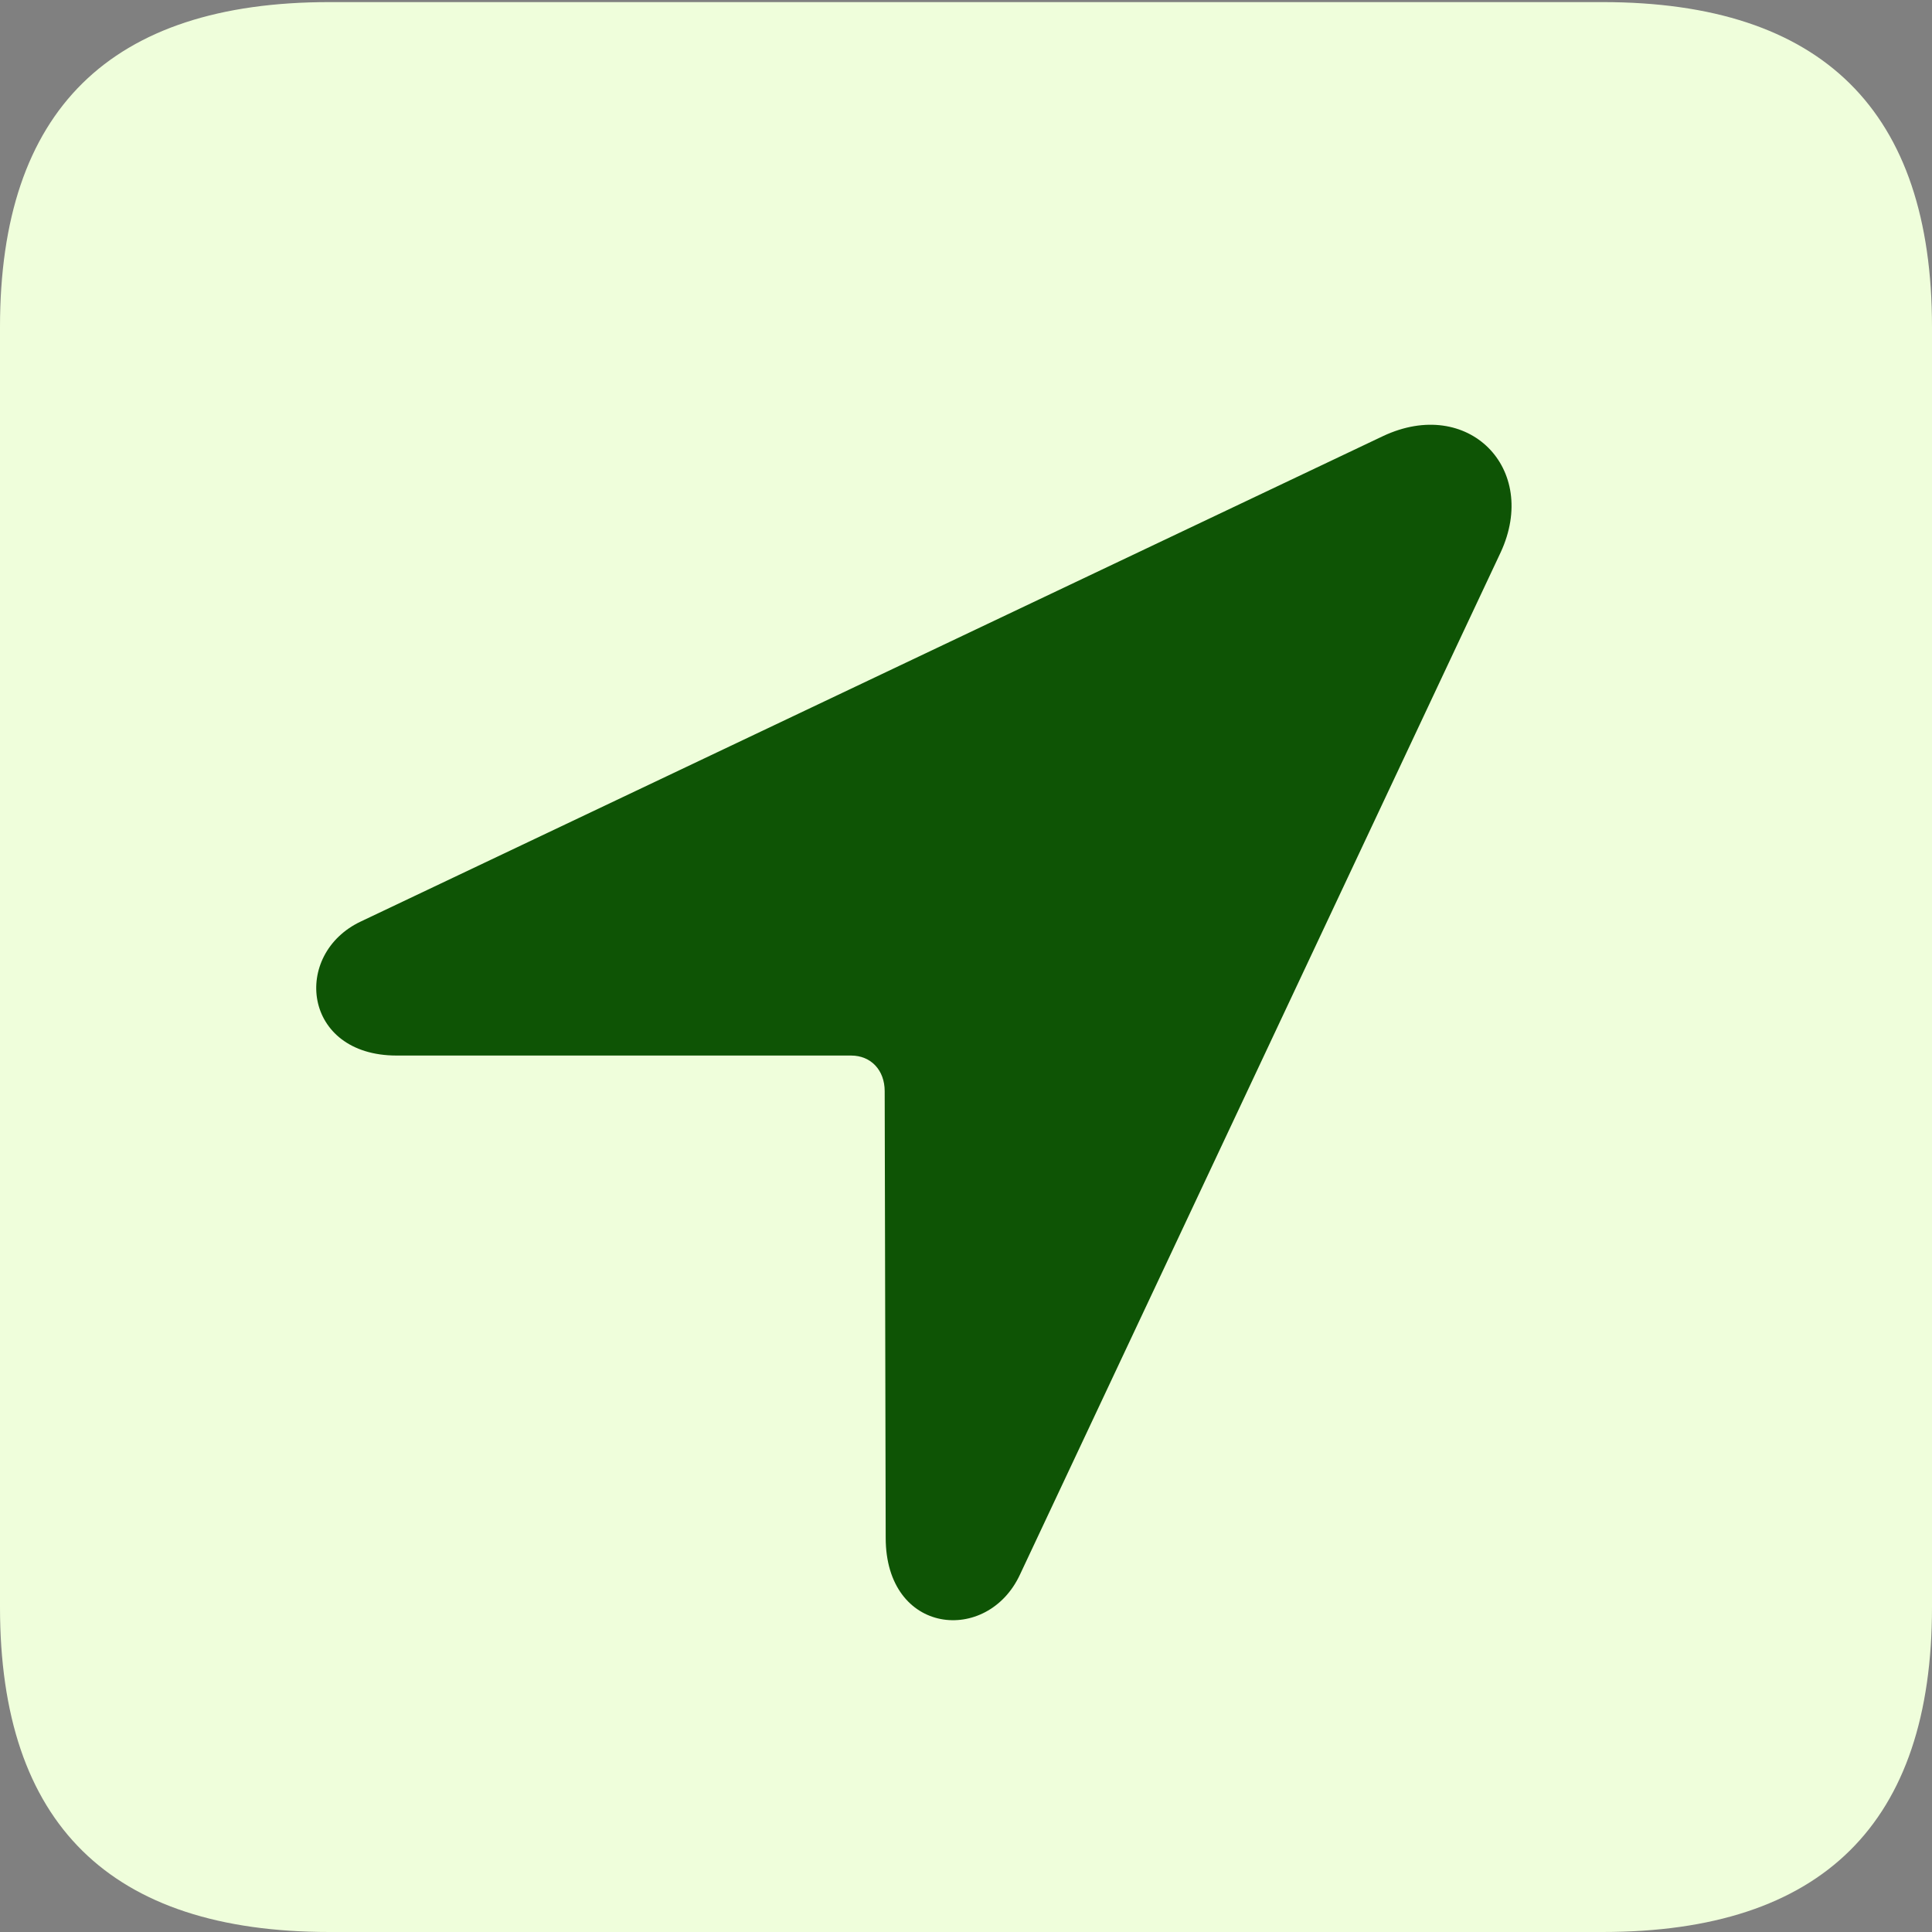 <?xml version="1.0" encoding="UTF-8"?> <svg xmlns="http://www.w3.org/2000/svg" width="23" height="23" viewBox="0 0 23 23" fill="none"><rect x="0" y="0" width="23" height="23" fill="#808080" stroke="none"/><g clip-path="url(#clip0_381_34200)"><path d="M3.923 23H19.077C21.701 23 23 21.703 23 19.132V3.894C23 1.323 21.701 0.025 19.077 0.025H3.923C1.312 0.025 0 1.311 0 3.894V19.132C0 21.715 1.312 23 3.923 23Z" fill="#EFFEDB"></path><path d="M4.722 12.566C3.598 12.566 3.473 11.356 4.298 10.969L16.466 5.191C17.478 4.716 18.328 5.577 17.865 6.576L12.143 18.744C11.756 19.58 10.544 19.467 10.544 18.307L10.532 12.99C10.532 12.741 10.369 12.566 10.132 12.566H4.722Z" fill="#0E5405"></path></g><defs><clipPath id="clip0_381_34200"><rect width="23" height="23" fill="white"></rect></clipPath></defs></svg> 